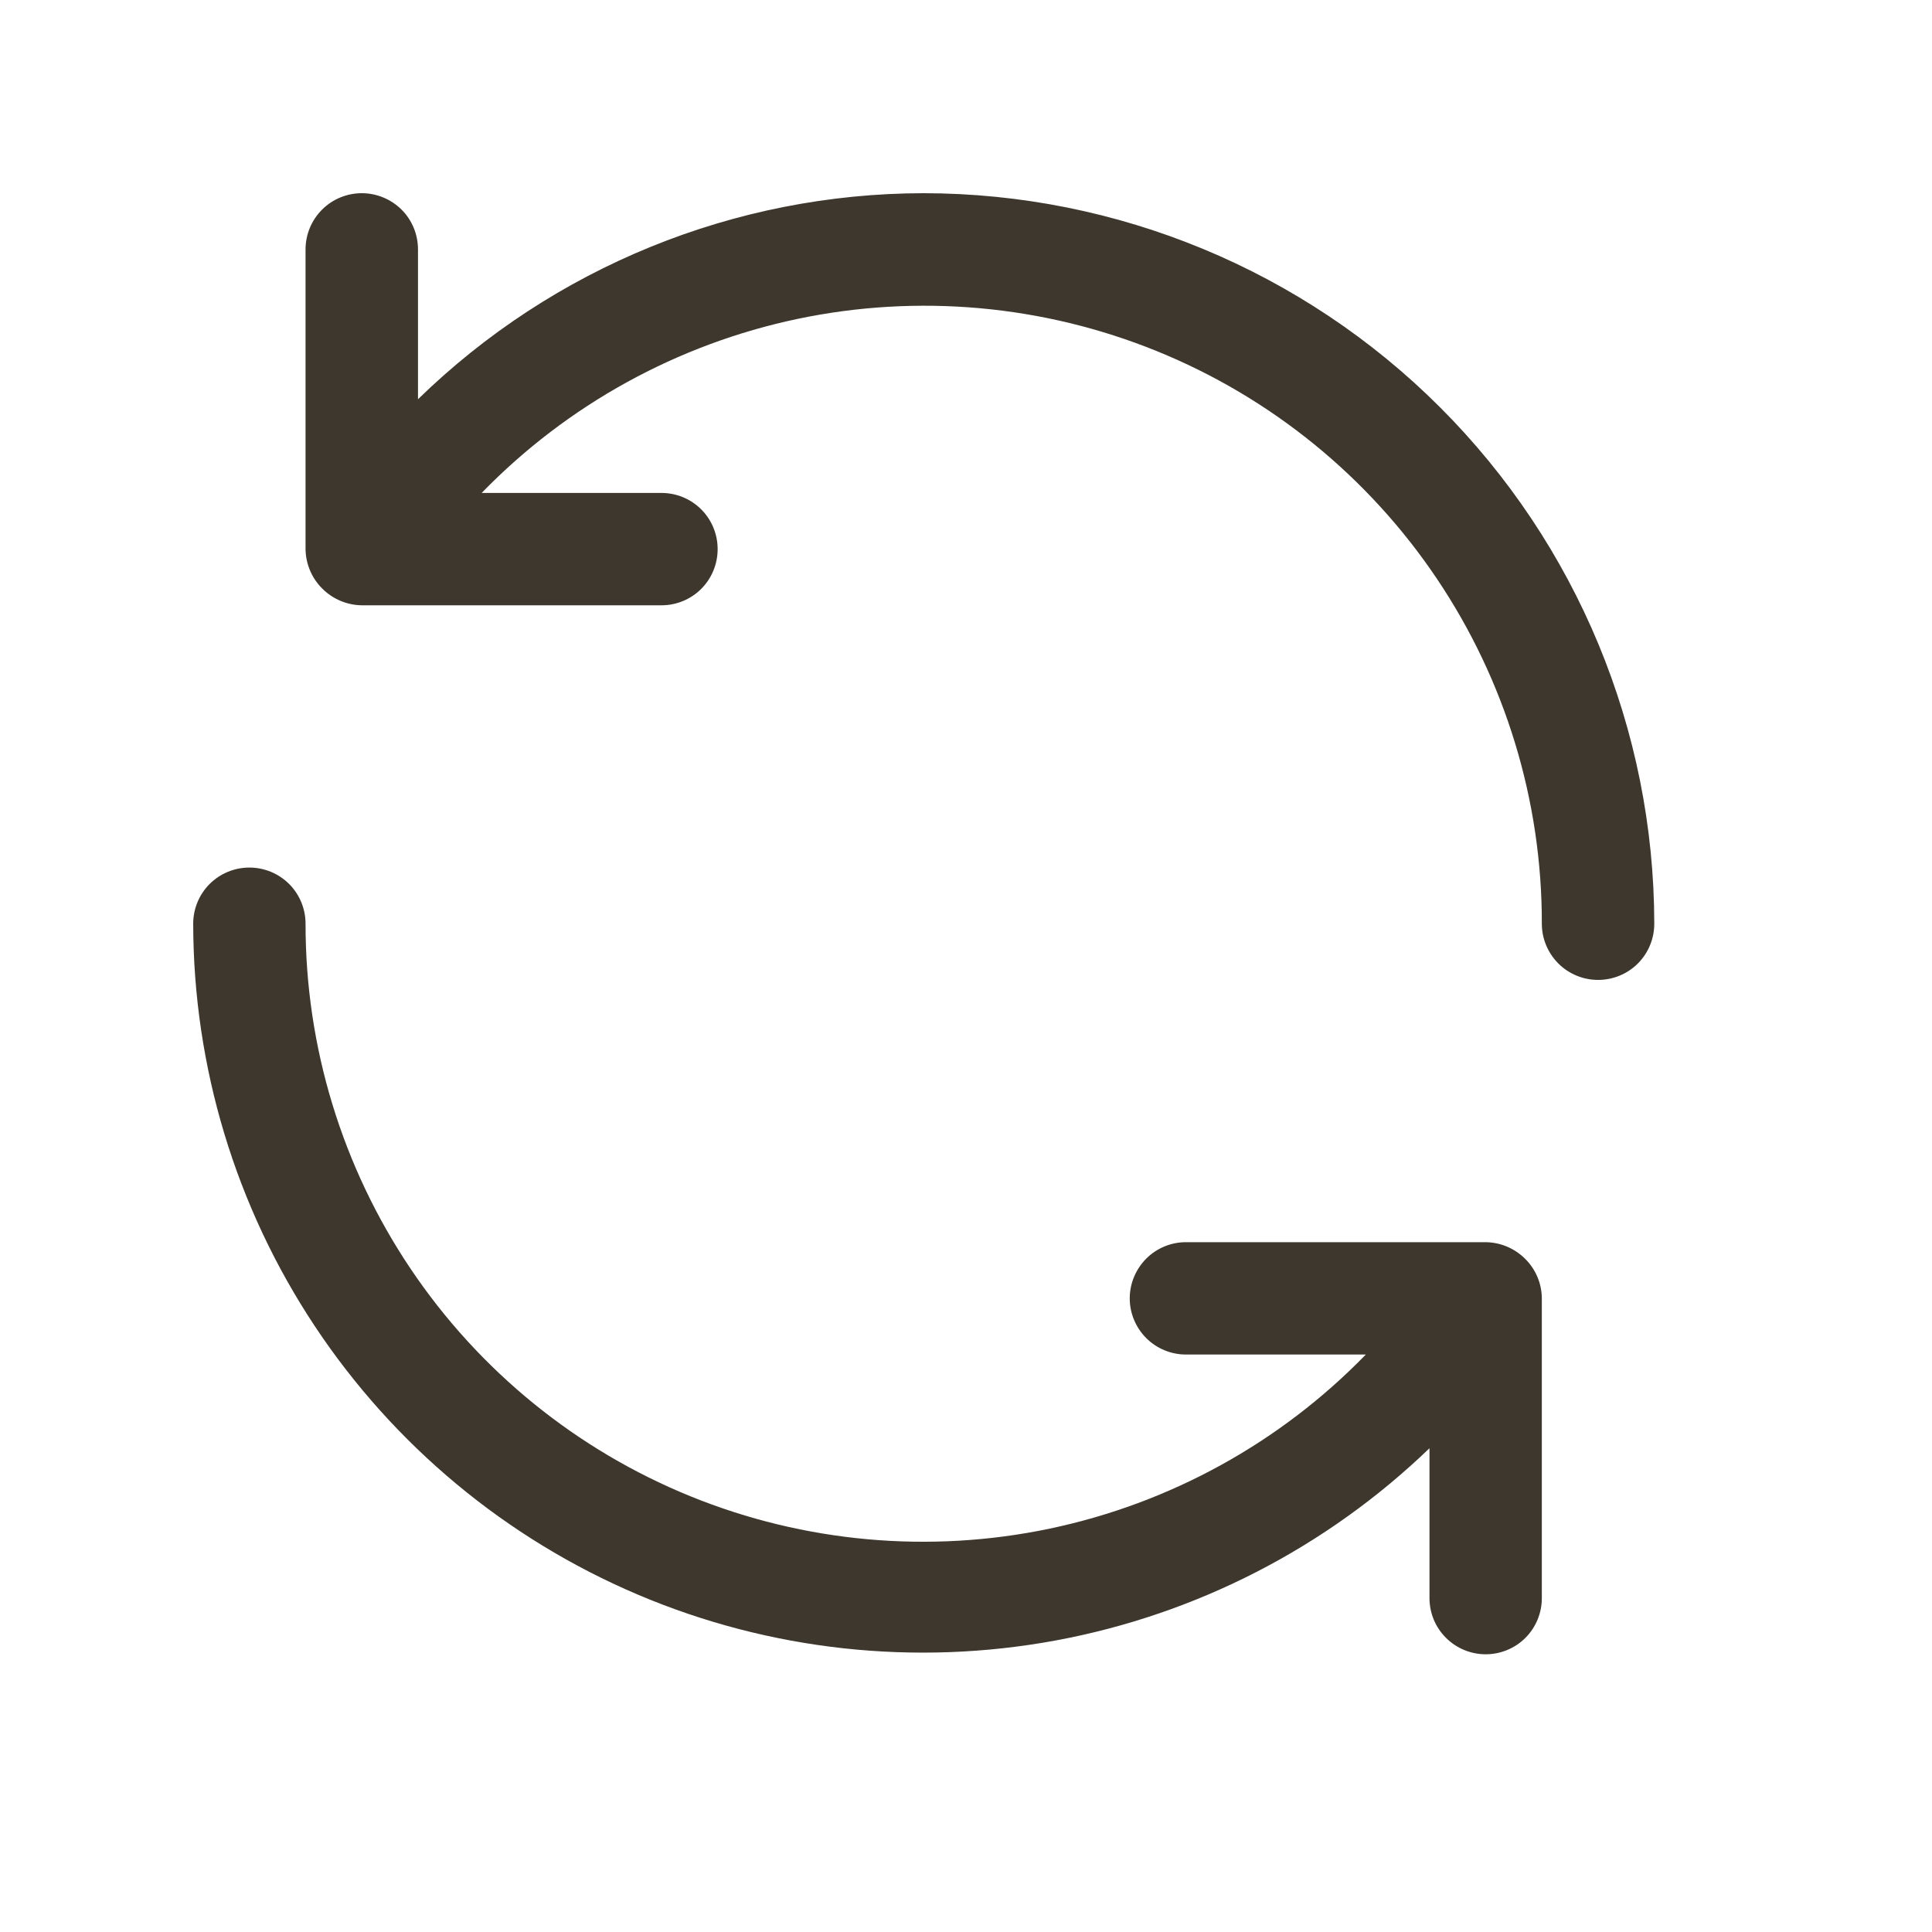 <svg width="20" height="20" viewBox="0 0 20 20" fill="none" xmlns="http://www.w3.org/2000/svg">
<path d="M15.961 13.441V16.543C15.961 16.698 15.9 16.846 15.791 16.955C15.682 17.064 15.534 17.125 15.38 17.125C15.226 17.125 15.078 17.064 14.969 16.955C14.859 16.846 14.798 16.698 14.798 16.543V14.992C13.731 16.02 12.386 16.712 10.929 16.982C9.472 17.251 7.968 17.087 6.604 16.508C5.24 15.929 4.077 14.962 3.258 13.727C2.439 12.492 2.002 11.044 2 9.562C2 9.408 2.061 9.26 2.17 9.151C2.279 9.042 2.427 8.981 2.582 8.981C2.736 8.981 2.884 9.042 2.993 9.151C3.102 9.26 3.163 9.408 3.163 9.562C3.162 10.835 3.541 12.079 4.251 13.135C4.961 14.191 5.97 15.011 7.149 15.49C8.328 15.969 9.623 16.085 10.868 15.824C12.113 15.562 13.252 14.935 14.139 14.022H12.277C12.123 14.022 11.975 13.961 11.866 13.852C11.757 13.743 11.695 13.595 11.695 13.441C11.695 13.286 11.757 13.139 11.866 13.029C11.975 12.92 12.123 12.859 12.277 12.859H15.38C15.534 12.861 15.68 12.923 15.789 13.032C15.898 13.14 15.96 13.287 15.961 13.441ZM9.562 2C7.606 2.002 5.728 2.767 4.327 4.133V2.582C4.327 2.427 4.266 2.279 4.157 2.17C4.047 2.061 3.899 2 3.745 2C3.591 2 3.443 2.061 3.334 2.17C3.225 2.279 3.163 2.427 3.163 2.582V5.684C3.165 5.838 3.227 5.985 3.336 6.093C3.445 6.202 3.592 6.264 3.745 6.266H6.848C7.002 6.266 7.15 6.205 7.259 6.096C7.368 5.987 7.429 5.839 7.429 5.684C7.429 5.53 7.368 5.382 7.259 5.273C7.15 5.164 7.002 5.103 6.848 5.103H4.986C5.873 4.19 7.012 3.563 8.257 3.301C9.502 3.04 10.797 3.156 11.976 3.635C13.155 4.114 14.164 4.934 14.874 5.99C15.584 7.046 15.963 8.29 15.961 9.562C15.961 9.717 16.023 9.865 16.132 9.974C16.241 10.083 16.389 10.144 16.543 10.144C16.698 10.144 16.846 10.083 16.955 9.974C17.064 9.865 17.125 9.717 17.125 9.562C17.123 7.557 16.326 5.635 14.908 4.217C13.49 2.799 11.568 2.002 9.562 2Z" fill="#3D372D"/>
</svg>
